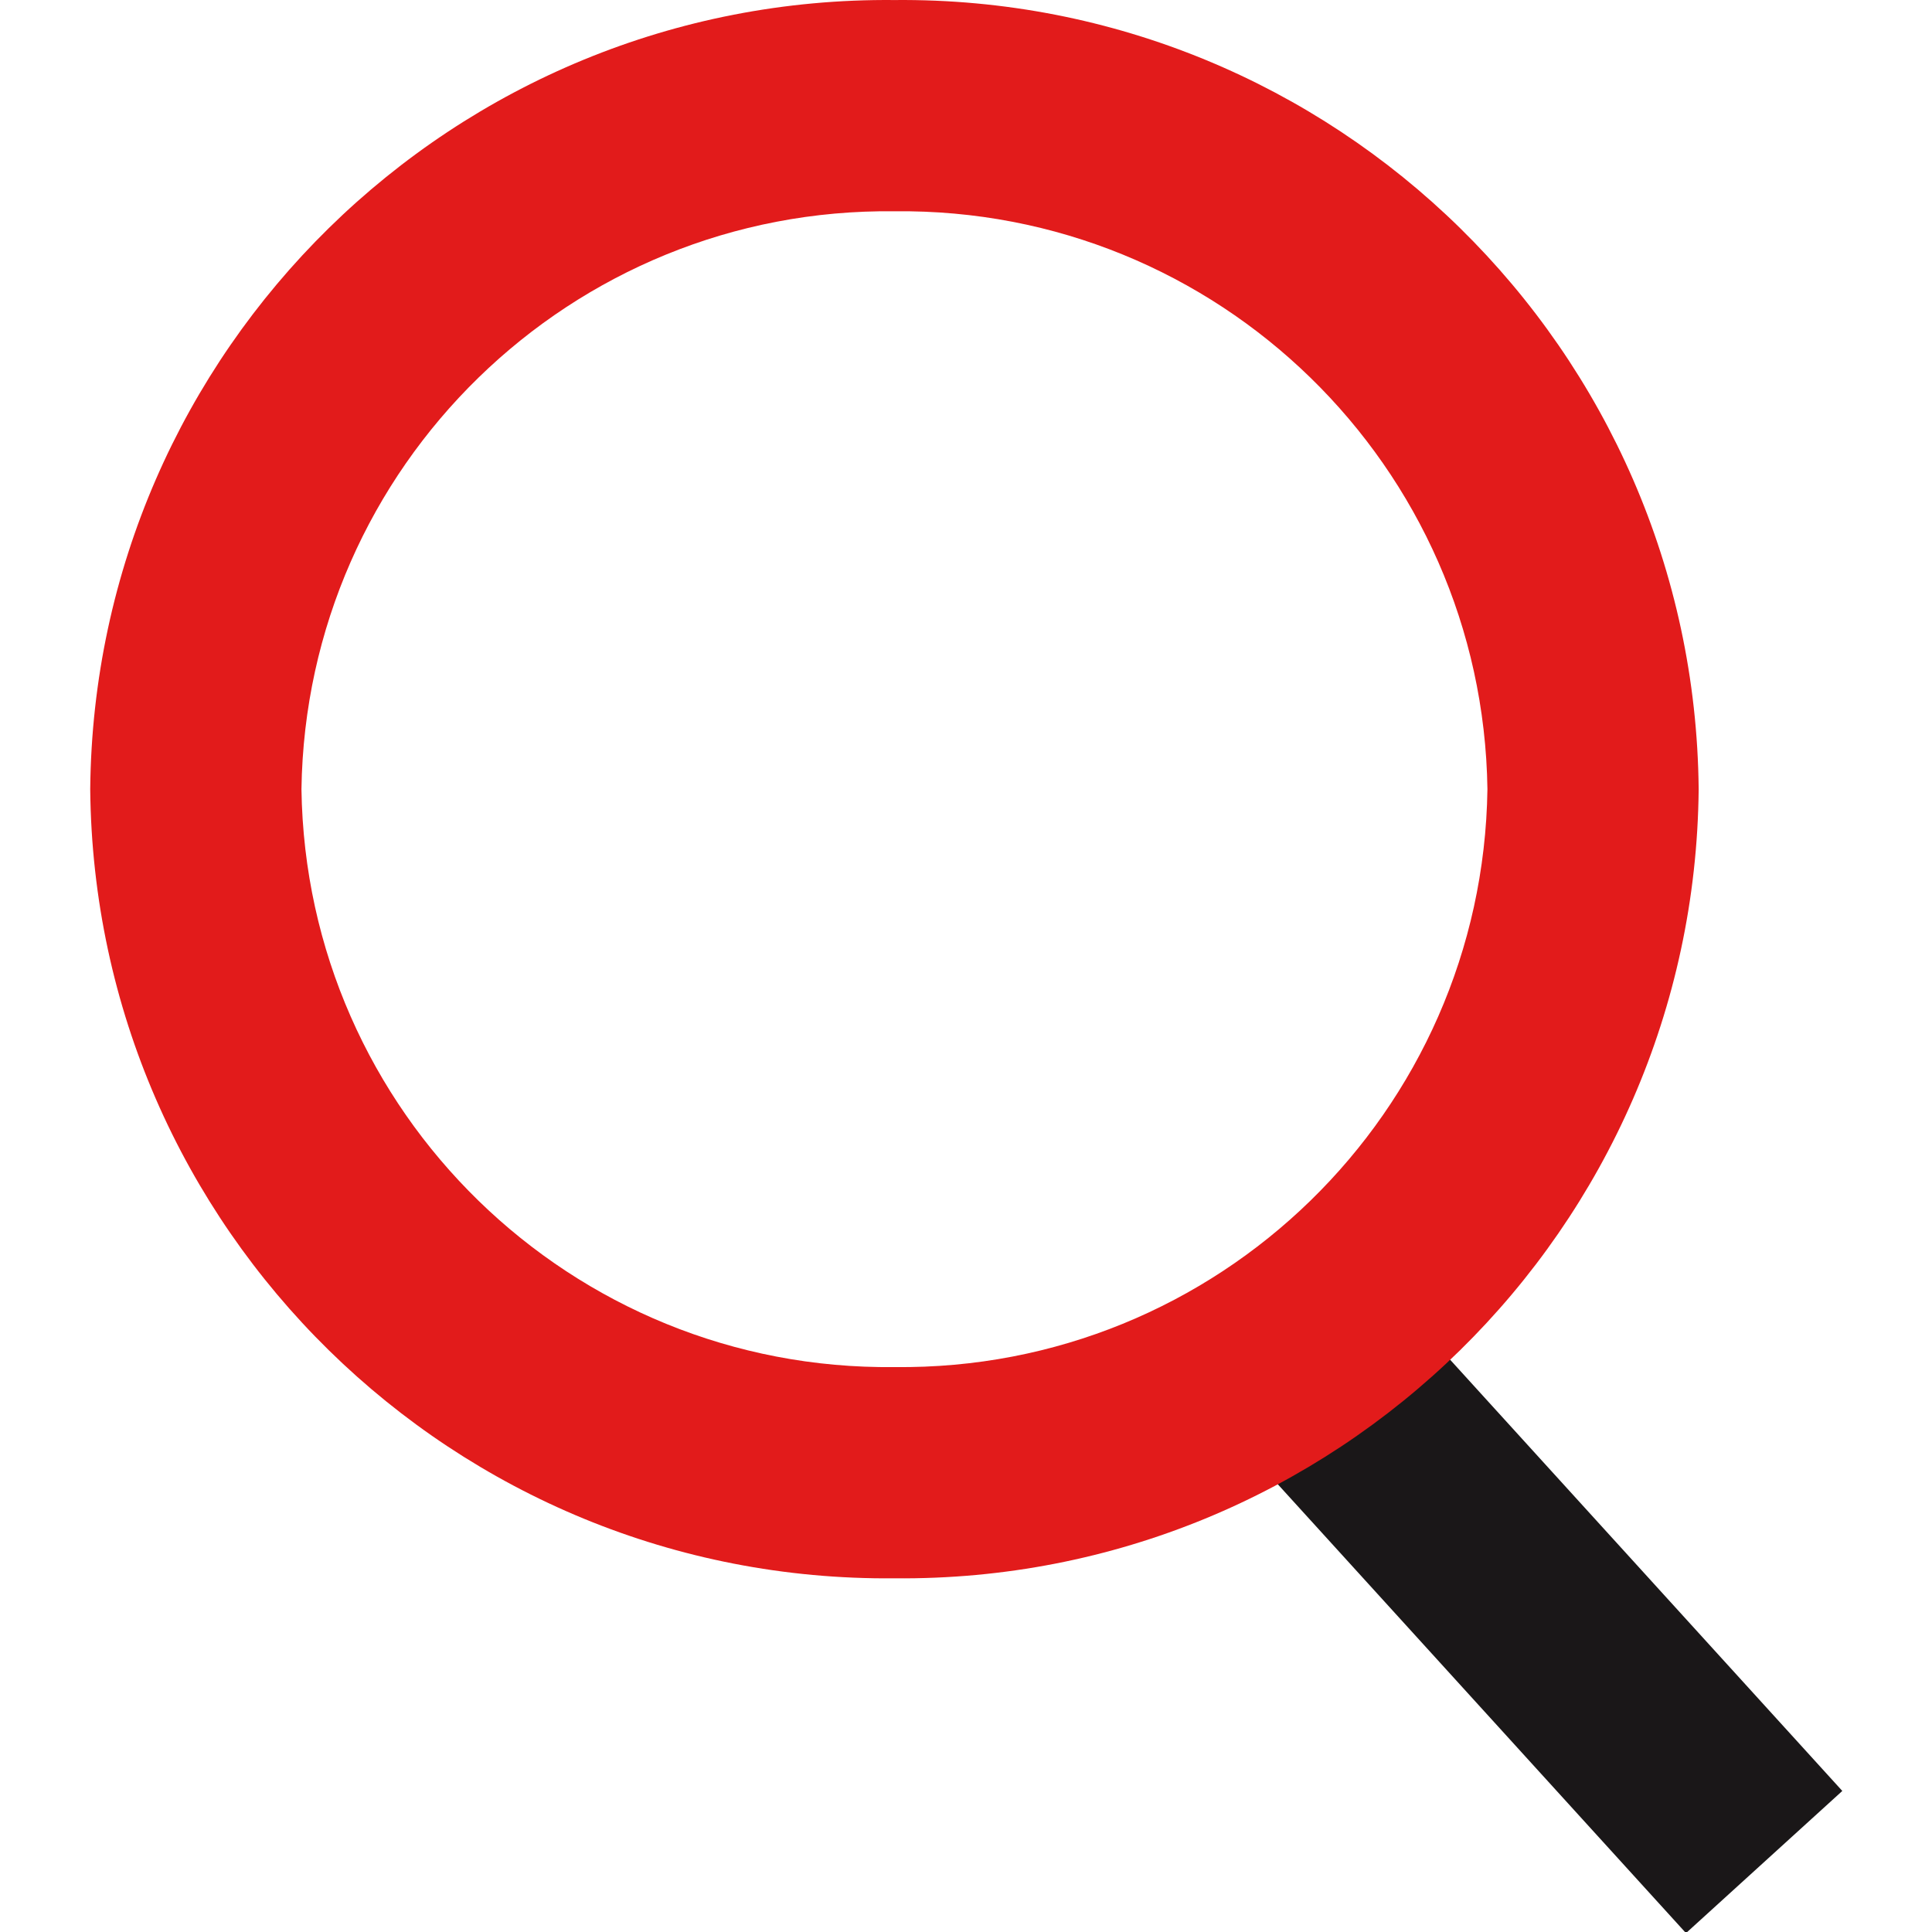 <?xml version="1.0" encoding="iso-8859-1"?>
<!-- Generator: Adobe Illustrator 19.0.0, SVG Export Plug-In . SVG Version: 6.00 Build 0)  -->
<svg version="1.1" id="Layer_1" xmlns="http://www.w3.org/2000/svg" xmlns:xlink="http://www.w3.org/1999/xlink" x="0px" y="0px"
	 viewBox="0 0 511.98 511.98" style="enable-background:new 0 0 511.98 511.98;" xml:space="preserve">
<rect x="376.722" y="331.202" transform="matrix(0.74 -0.673 0.673 0.74 -180.188 382.938)" style="fill:#1A1718;" width="55.977" height="186.187"/>
<path style="fill:#E21B1B;" d="M237.028,55.989c85.64-0.992,155.926,67.511,157.141,153.143
	c-1.216,85.632-71.501,154.134-157.141,153.143c-85.64,0.992-155.926-67.511-157.141-153.143
	C81.102,123.499,151.388,54.997,237.028,55.989 M237.028,0.01C120.432-1.094,25.011,92.519,23.908,209.115c0,0.008,0,0.016,0,0.016
	c1.096,116.596,96.508,210.217,213.104,209.122c0.008,0,0.016,0,0.016,0c116.596,1.112,212.008-92.509,213.12-209.106
	c0-0.008,0-0.016,0-0.016C449.052,92.535,353.64-1.086,237.044,0.01C237.036,0.01,237.028,0.01,237.028,0.01z"/>
<g>
</g>
<g>
</g>
<g>
</g>
<g>
</g>
<g>
</g>
<g>
</g>
<g>
</g>
<g>
</g>
<g>
</g>
<g>
</g>
<g>
</g>
<g>
</g>
<g>
</g>
<g>
</g>
<g>
</g>
</svg>
